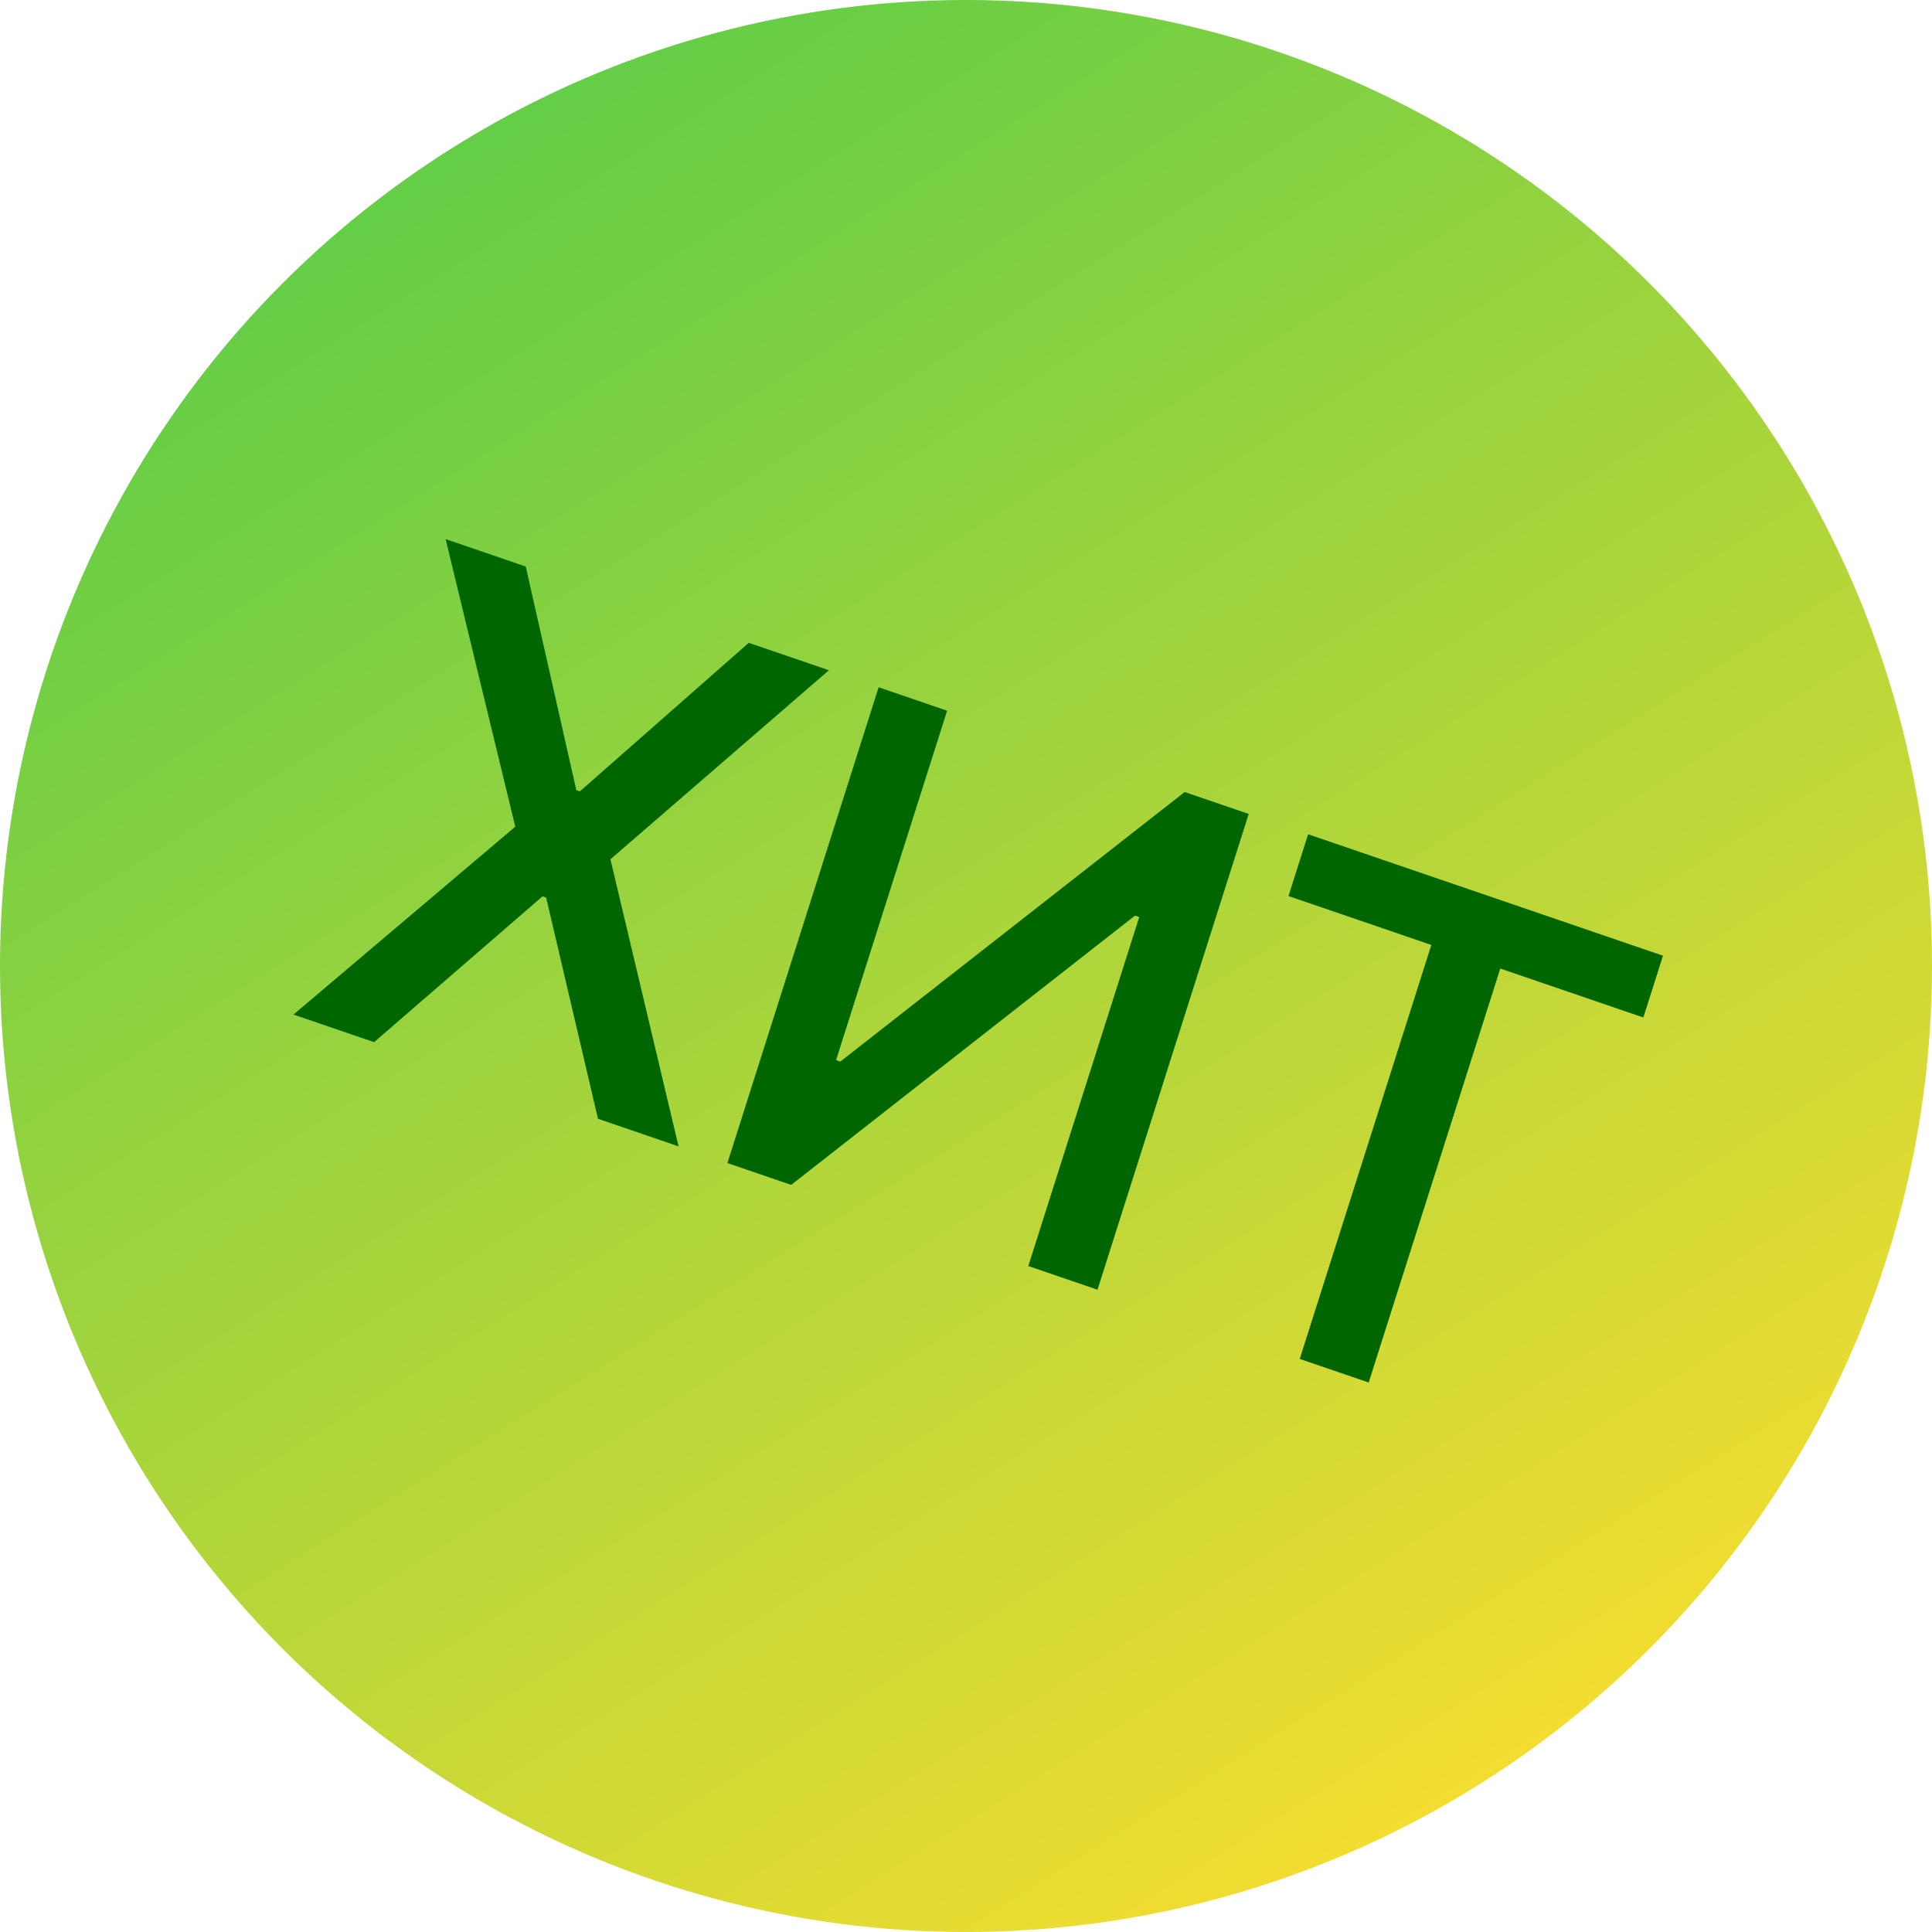 <?xml version="1.0" encoding="UTF-8"?> <svg xmlns="http://www.w3.org/2000/svg" width="79" height="79" viewBox="0 0 79 79" fill="none"><circle cx="39.5" cy="39.5" r="39.5" fill="url(#paint0_linear_1549_22842)"></circle><path d="M21.498 23.165L23.566 32.309L23.712 32.359L30.617 26.285L33.894 27.407L24.961 35.136L27.747 46.875L24.451 45.747L22.332 36.701L22.186 36.651L15.296 42.614L12 41.486L21.07 33.804L18.221 22.043L21.498 23.165Z" fill="#006700"></path><path d="M35.927 28.103L38.728 29.061L34.187 43.349L34.361 43.408L48.442 32.386L51.06 33.282L44.877 52.737L42.047 51.769L46.583 37.5L46.409 37.441L32.352 48.451L29.743 47.558L35.927 28.103Z" fill="#006700"></path><path d="M52.686 36.64L53.489 34.113L68 39.079L67.197 41.606L61.347 39.604L55.966 56.532L53.146 55.567L58.527 38.639L52.686 36.64Z" fill="#006700"></path><defs><linearGradient id="paint0_linear_1549_22842" x1="11" y1="-5.5" x2="64" y2="79" gradientUnits="userSpaceOnUse"><stop stop-color="#4ACB4A"></stop><stop offset="1" stop-color="#FFDE2E"></stop></linearGradient></defs></svg> 